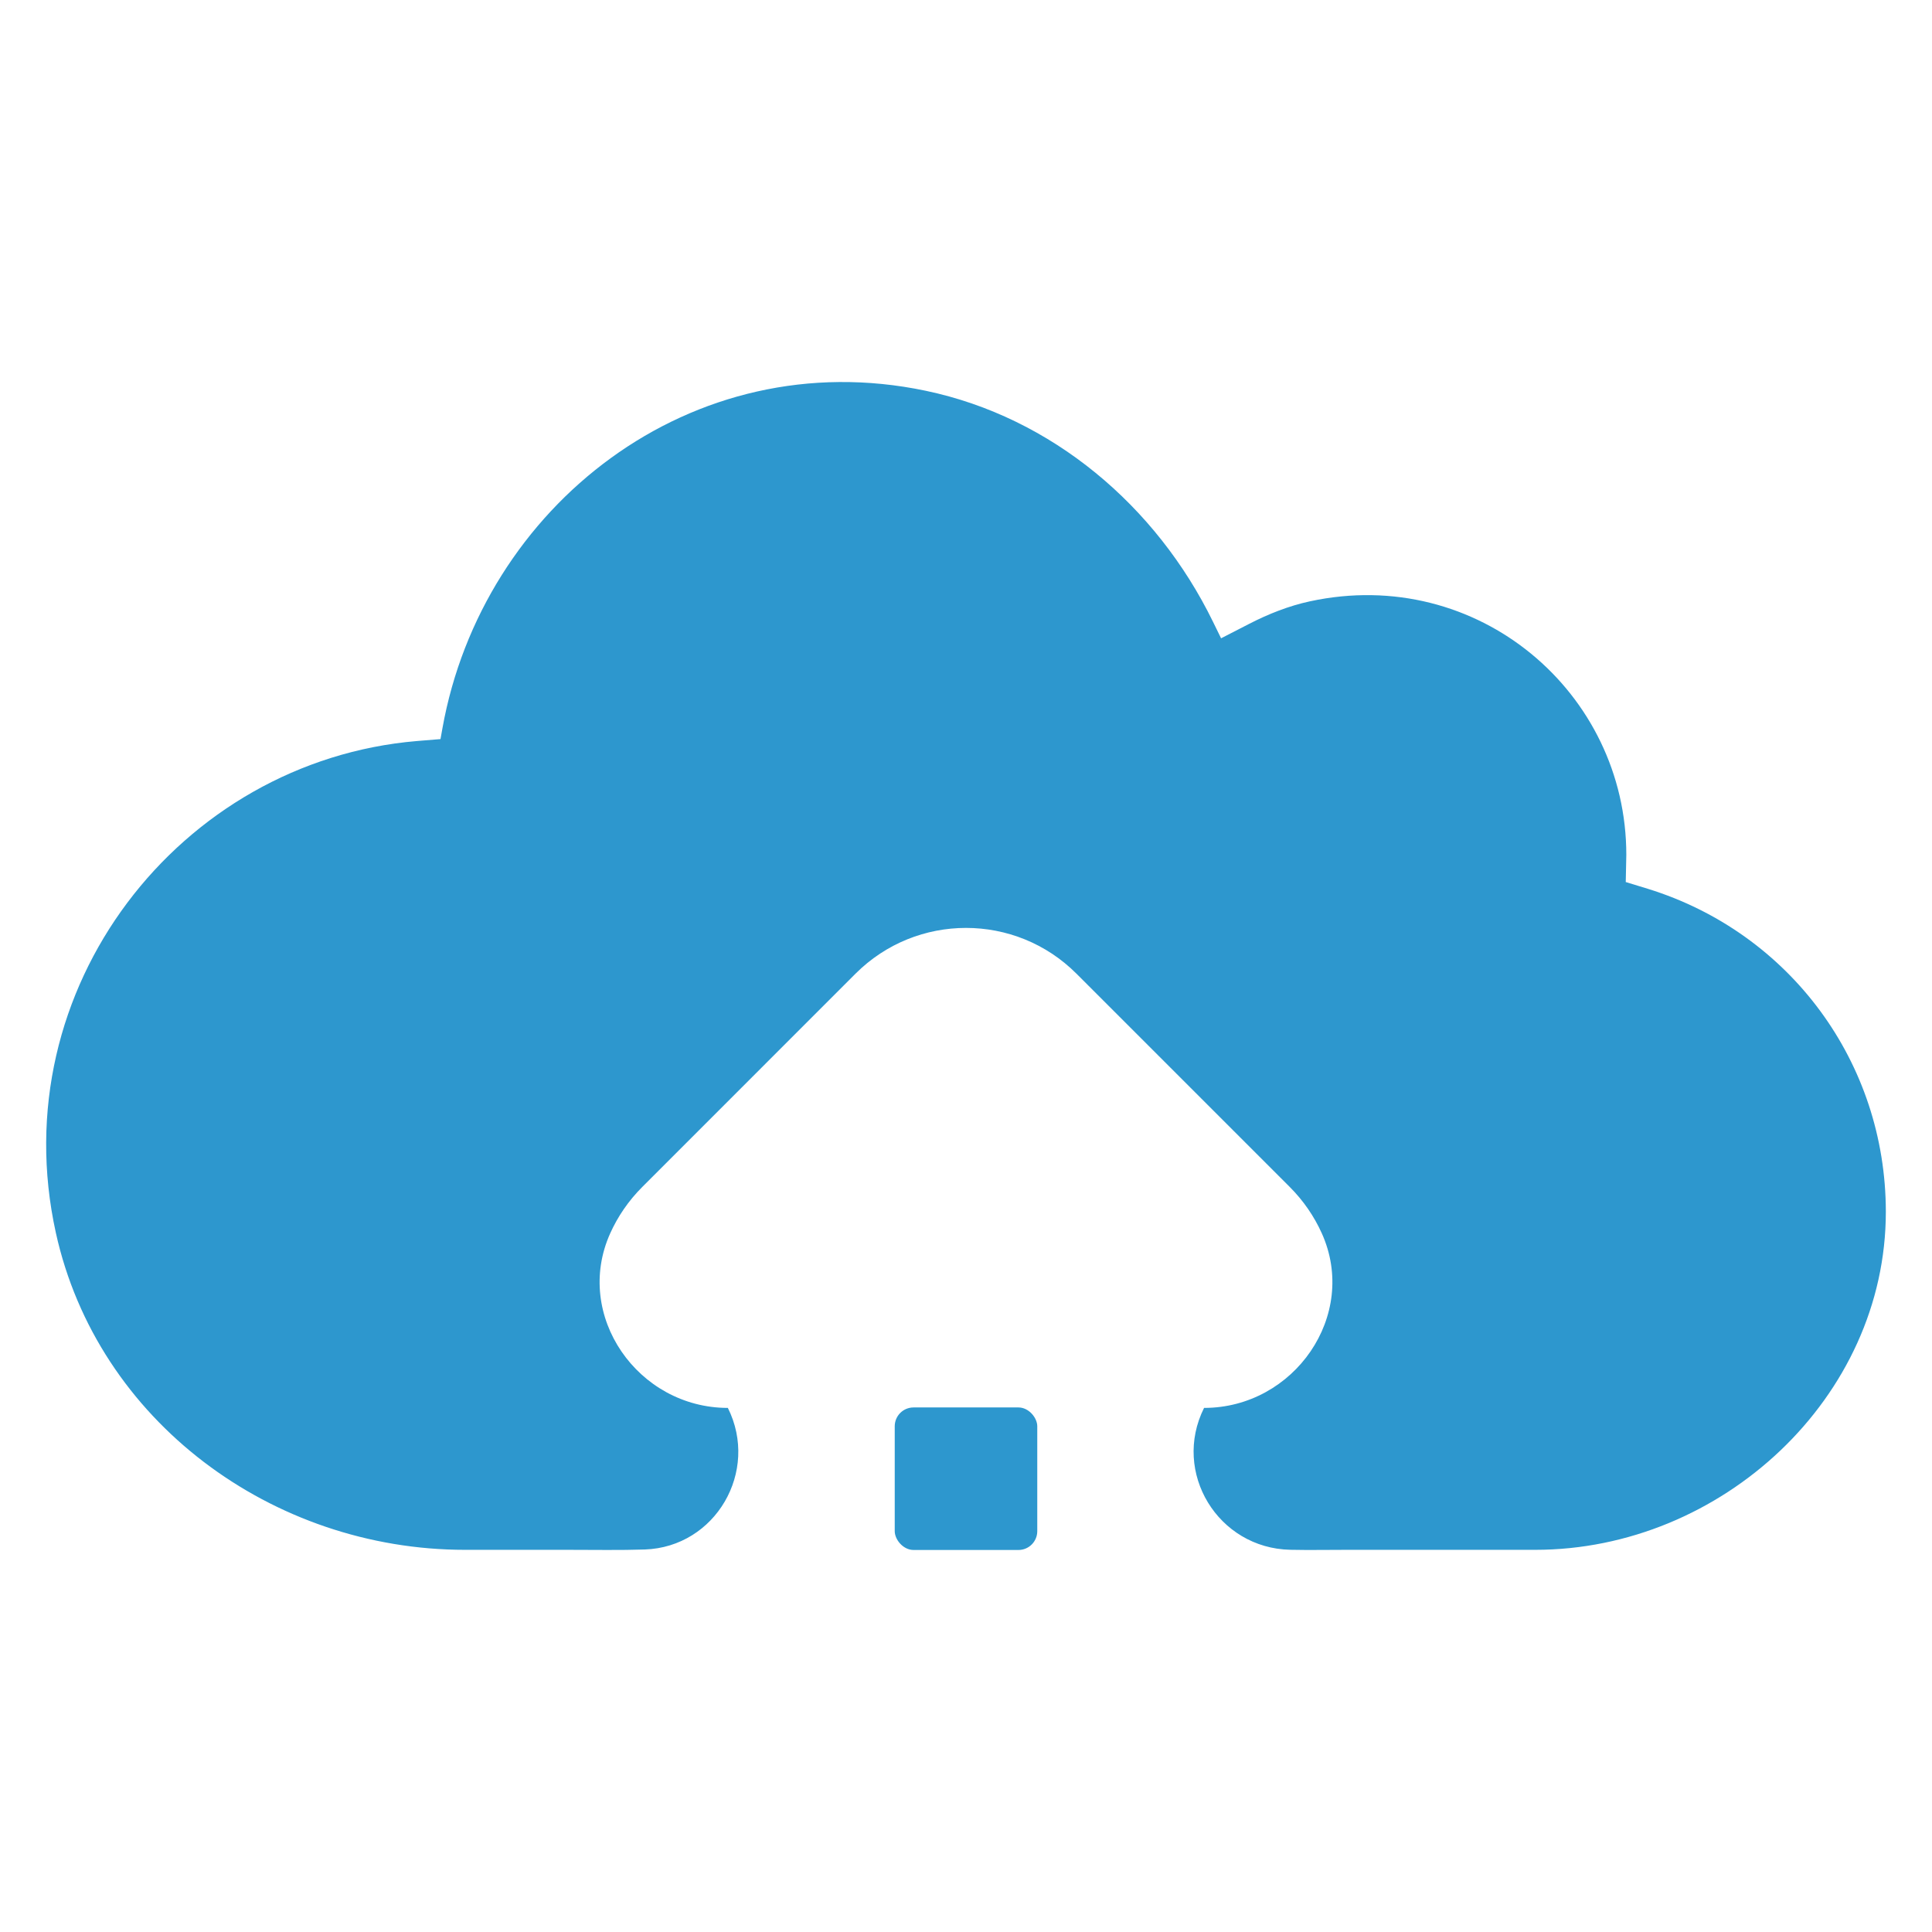 <?xml version="1.0" encoding="UTF-8"?>
<svg id="Layer_1" xmlns="http://www.w3.org/2000/svg" version="1.1" viewBox="0 0 600 600">
  <!-- Generator: Adobe Illustrator 29.8.2, SVG Export Plug-In . SVG Version: 2.1.1 Build 3)  -->
  <path d="M511.808,276.042l-6.917-2.115.174-8.439c.02-50.387-46.136-89.979-98.237-78.746-6.578,1.418-12.901,3.925-18.885,7.002l-8.726,4.487-2.517-5.149c-17.594-35.988-50.028-63.505-89.232-71.731-72.816-15.278-137.718,35.985-150.058,104.778l-.611,3.405-7.363.603C55.959,236.36.591,306.866,17.346,382.857c12.888,58.453,67.229,98.458,127.086,98.457h32.114c8.041,0,16.146.153,23.693-.104,21.993-.747,35.646-24.289,25.804-43.971h0s0,0,0,0c-27.952.002-48.009-28.724-36.539-54.214,2.348-5.219,5.667-10.109,9.956-14.398l66.238-66.25c18.957-18.939,49.661-18.939,68.6,0l66.25,66.25c4.28,4.282,7.594,9.162,9.942,14.37,11.491,25.496-8.592,54.243-36.558,54.241h0s0,0,0,0c-10.029,20.059,4.338,43.581,26.759,44.061,5.806.124,11.727.014,17.316.014h58.774c57.792,0,108.915-47.218,108.883-105.009-.025-46.288-29.716-86.564-73.856-100.262Z" fill="#2d97ce"/>
  <rect x="277.868" y="437.095" width="44.264" height="44.264" rx="5.844" ry="5.844" fill="#2d97ce"/>
</svg>